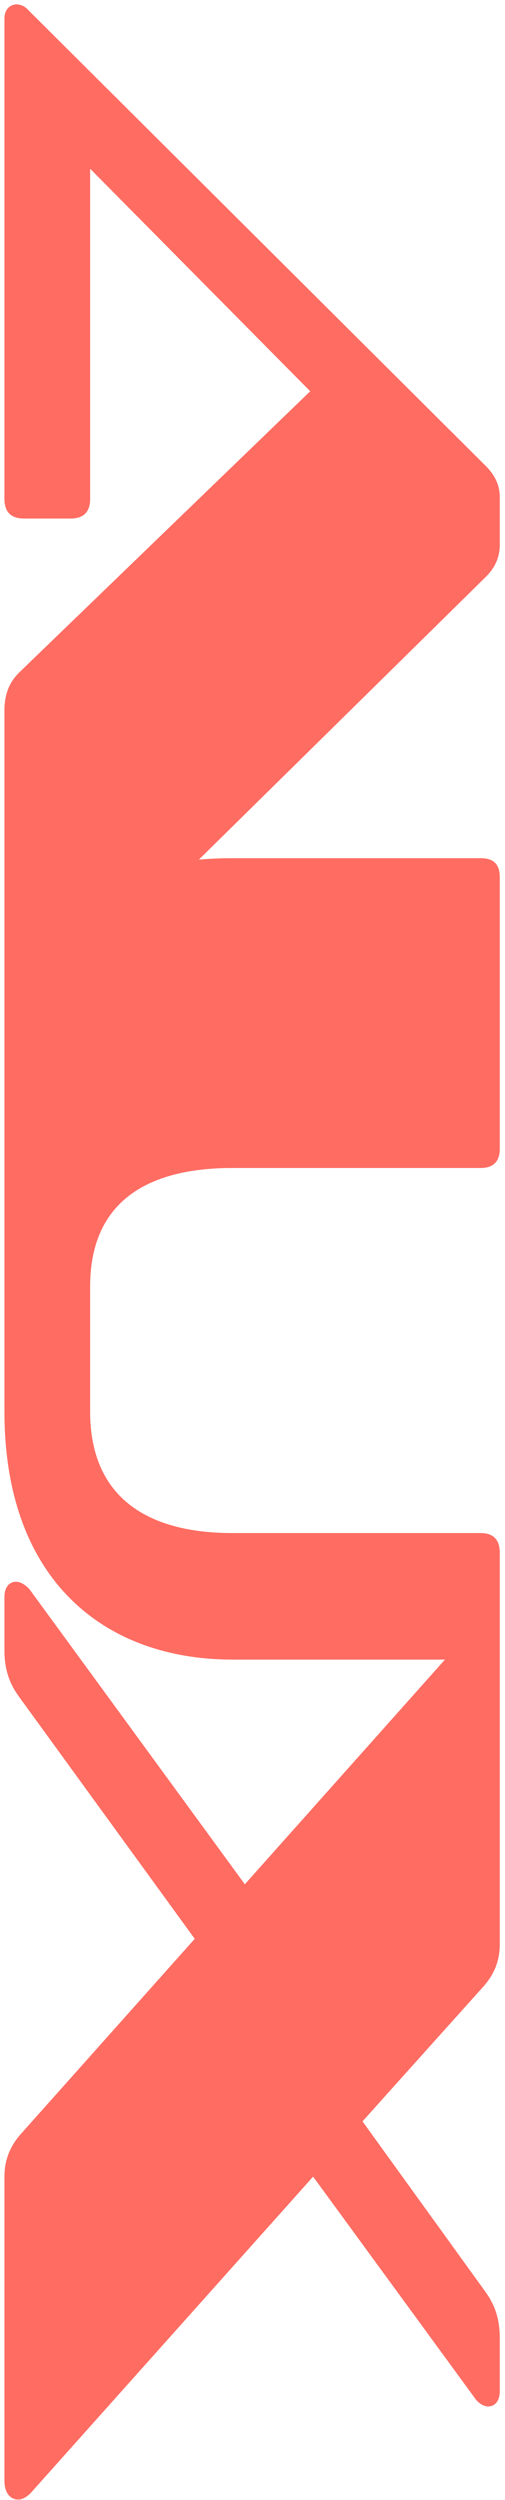 <svg width="89" height="440" viewBox="0 0 89 440" fill="none" xmlns="http://www.w3.org/2000/svg">
<path fill-rule="evenodd" clip-rule="evenodd" d="M0.782 125.058L0.782 170.423L0.782 178.69L0.782 194.694L0.782 194.923L0.782 248.454C0.782 278.278 18.574 292.102 40.974 292.102L78.414 292.102L43.15 331.647L5.262 279.807C4.494 278.911 3.598 278.399 2.83 278.399C1.678 278.399 0.782 279.295 0.782 281.087L0.782 290.431C0.782 293.887 1.678 296.319 3.342 298.623L34.318 341.247L3.598 375.679C1.806 377.727 0.782 380.159 0.782 383.103L0.782 436.607C0.782 438.783 1.806 439.935 3.214 439.935C3.982 439.935 4.878 439.423 5.646 438.527L55.182 383.103L83.726 422.143C84.366 423.039 85.262 423.551 86.03 423.551C87.182 423.551 88.078 422.655 88.078 420.863L88.078 411.519C88.078 408.063 87.182 405.631 85.518 403.327L63.886 373.375L85.262 349.567C87.054 347.519 88.078 345.215 88.078 342.143L88.078 288.767C88.078 288.746 88.078 288.726 88.078 288.706C88.078 288.686 88.078 288.666 88.078 288.646L88.078 273.286C88.078 270.982 86.926 269.83 84.75 269.83L40.974 269.83C25.358 269.83 15.886 263.046 15.886 248.454L15.886 226.438C15.886 211.974 25.358 205.574 40.974 205.574L84.75 205.574C86.926 205.574 88.078 204.422 88.078 202.246L88.078 154.374C88.078 152.07 86.926 151.046 84.75 151.046L40.974 151.046C38.935 151.046 36.957 151.129 35.045 151.301L85.646 101.506C87.182 99.969 88.078 98.177 88.078 95.874L88.078 87.425C88.078 85.377 87.182 83.585 85.646 82.049L5.006 1.794C4.366 1.026 3.47 0.77 2.958 0.77C1.678 0.77 0.782 1.794 0.782 3.202L0.782 87.809C0.782 90.114 1.934 91.266 4.238 91.266L12.43 91.266C14.734 91.266 15.886 90.114 15.886 87.809L15.886 29.698L54.67 68.865L3.342 118.402C1.678 120.066 0.782 122.114 0.782 125.058Z" fill="#FF6C62"/>
</svg>
